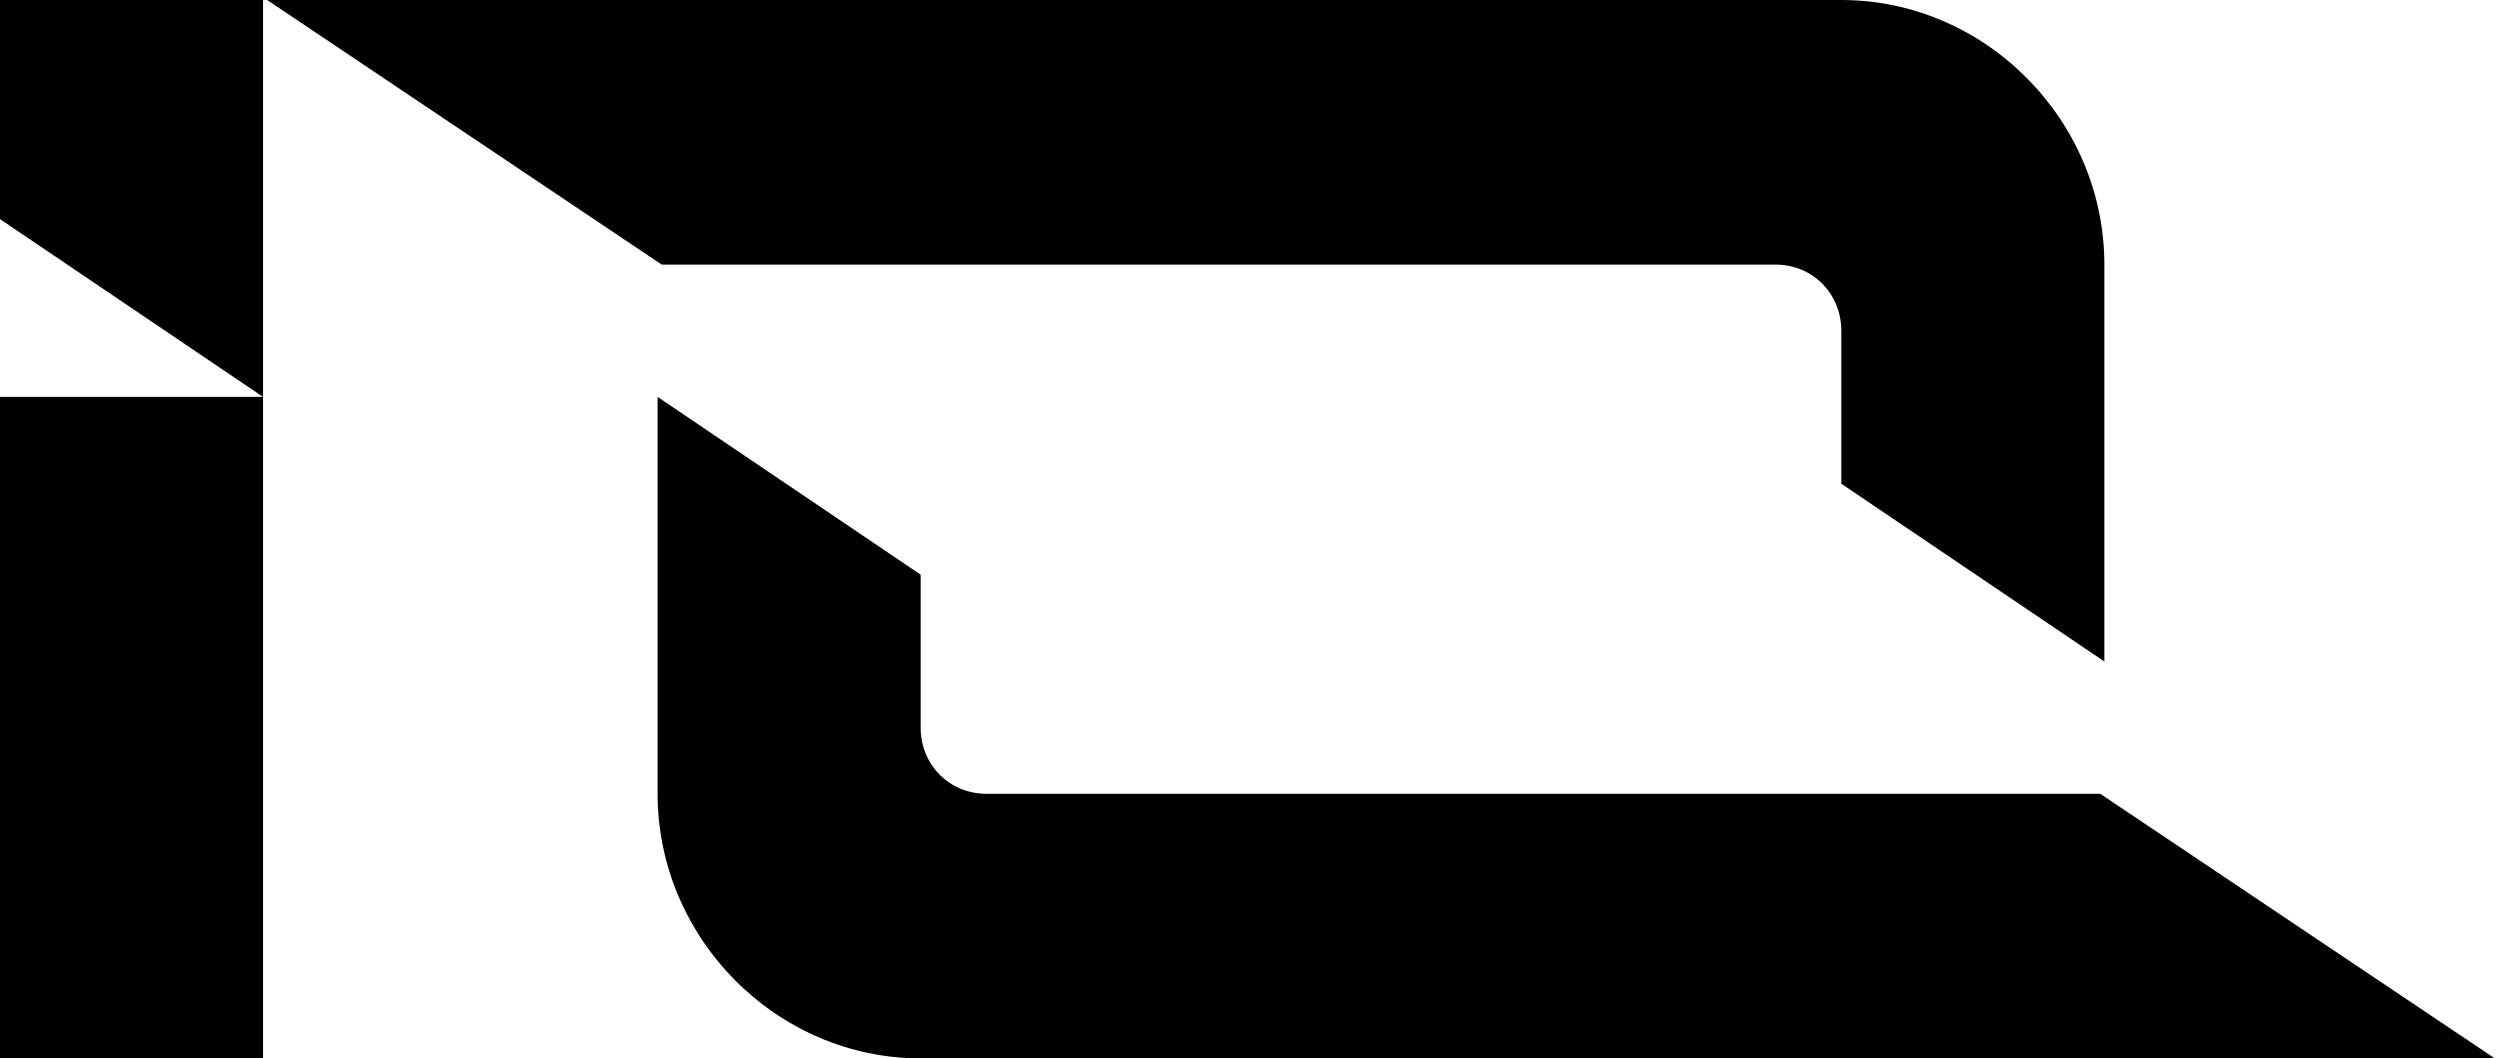 <svg width="137" height="58" viewBox="0 0 137 58" fill="none" xmlns="http://www.w3.org/2000/svg">
<path d="M0 12.008L14.415 21.75H0V58H14.415V21.75V0H0V12.008Z" fill="url(#paint0_linear_3016_1569)" style=""/>
<path d="M97.301 14.5C99.328 14.5 100.904 16.086 100.904 18.125V26.508L115.319 36.25V14.5C115.319 6.57 108.788 0 100.904 0H14.64L36.262 14.5H97.526H97.301Z" fill="url(#paint1_linear_3016_1569)" style=""/>
<path d="M54.056 43.5C52.029 43.5 50.452 41.914 50.452 39.875V31.492L36.037 21.75V43.5C36.037 51.43 42.569 58 50.452 58H136.717L115.094 43.5H53.831H54.056Z" fill="url(#paint2_linear_3016_1569)" style=""/>
<defs>
<linearGradient id="paint0_linear_3016_1569" x1="-9.914" y1="10.386" x2="96.145" y2="10.386" gradientUnits="userSpaceOnUse">
<stop stop-color="#A7A9AC" style="stop-color:#A7A9AC;stop-color:color(display-p3 0.655 0.663 0.674);stop-opacity:1;"/>
<stop offset="0.009" stop-color="#AAACAF" style="stop-color:#AAACAF;stop-color:color(display-p3 0.667 0.674 0.686);stop-opacity:1;"/>
<stop offset="0.11" stop-color="#C9CACC" style="stop-color:#C9CACC;stop-color:color(display-p3 0.788 0.792 0.8);stop-opacity:1;"/>
<stop offset="0.203" stop-color="#DFE0E1" style="stop-color:#DFE0E1;stop-color:color(display-p3 0.875 0.878 0.882);stop-opacity:1;"/>
<stop offset="0.286" stop-color="#ECEDEE" style="stop-color:#ECEDEE;stop-color:color(display-p3 0.925 0.929 0.933);stop-opacity:1;"/>
<stop offset="0.35" stop-color="#F1F2F2" style="stop-color:#F1F2F2;stop-color:color(display-p3 0.945 0.949 0.949);stop-opacity:1;"/>
<stop offset="0.468" stop-color="#EAEBEC" style="stop-color:#EAEBEC;stop-color:color(display-p3 0.918 0.922 0.925);stop-opacity:1;"/>
<stop offset="0.656" stop-color="#D7D8DA" style="stop-color:#D7D8DA;stop-color:color(display-p3 0.843 0.847 0.855);stop-opacity:1;"/>
<stop offset="0.889" stop-color="#B8BABC" style="stop-color:#B8BABC;stop-color:color(display-p3 0.722 0.729 0.737);stop-opacity:1;"/>
<stop offset="1" stop-color="#A7A9AC" style="stop-color:#A7A9AC;stop-color:color(display-p3 0.655 0.663 0.674);stop-opacity:1;"/>
</linearGradient>
<linearGradient id="paint1_linear_3016_1569" x1="-9.914" y1="10.386" x2="96.145" y2="10.386" gradientUnits="userSpaceOnUse">
<stop stop-color="#A7A9AC" style="stop-color:#A7A9AC;stop-color:color(display-p3 0.655 0.663 0.674);stop-opacity:1;"/>
<stop offset="0.009" stop-color="#AAACAF" style="stop-color:#AAACAF;stop-color:color(display-p3 0.667 0.674 0.686);stop-opacity:1;"/>
<stop offset="0.11" stop-color="#C9CACC" style="stop-color:#C9CACC;stop-color:color(display-p3 0.788 0.792 0.8);stop-opacity:1;"/>
<stop offset="0.203" stop-color="#DFE0E1" style="stop-color:#DFE0E1;stop-color:color(display-p3 0.875 0.878 0.882);stop-opacity:1;"/>
<stop offset="0.286" stop-color="#ECEDEE" style="stop-color:#ECEDEE;stop-color:color(display-p3 0.925 0.929 0.933);stop-opacity:1;"/>
<stop offset="0.35" stop-color="#F1F2F2" style="stop-color:#F1F2F2;stop-color:color(display-p3 0.945 0.949 0.949);stop-opacity:1;"/>
<stop offset="0.468" stop-color="#EAEBEC" style="stop-color:#EAEBEC;stop-color:color(display-p3 0.918 0.922 0.925);stop-opacity:1;"/>
<stop offset="0.656" stop-color="#D7D8DA" style="stop-color:#D7D8DA;stop-color:color(display-p3 0.843 0.847 0.855);stop-opacity:1;"/>
<stop offset="0.889" stop-color="#B8BABC" style="stop-color:#B8BABC;stop-color:color(display-p3 0.722 0.729 0.737);stop-opacity:1;"/>
<stop offset="1" stop-color="#A7A9AC" style="stop-color:#A7A9AC;stop-color:color(display-p3 0.655 0.663 0.674);stop-opacity:1;"/>
</linearGradient>
<linearGradient id="paint2_linear_3016_1569" x1="-9.914" y1="10.386" x2="96.145" y2="10.386" gradientUnits="userSpaceOnUse">
<stop stop-color="#A7A9AC" style="stop-color:#A7A9AC;stop-color:color(display-p3 0.655 0.663 0.674);stop-opacity:1;"/>
<stop offset="0.009" stop-color="#AAACAF" style="stop-color:#AAACAF;stop-color:color(display-p3 0.667 0.674 0.686);stop-opacity:1;"/>
<stop offset="0.11" stop-color="#C9CACC" style="stop-color:#C9CACC;stop-color:color(display-p3 0.788 0.792 0.8);stop-opacity:1;"/>
<stop offset="0.203" stop-color="#DFE0E1" style="stop-color:#DFE0E1;stop-color:color(display-p3 0.875 0.878 0.882);stop-opacity:1;"/>
<stop offset="0.286" stop-color="#ECEDEE" style="stop-color:#ECEDEE;stop-color:color(display-p3 0.925 0.929 0.933);stop-opacity:1;"/>
<stop offset="0.35" stop-color="#F1F2F2" style="stop-color:#F1F2F2;stop-color:color(display-p3 0.945 0.949 0.949);stop-opacity:1;"/>
<stop offset="0.468" stop-color="#EAEBEC" style="stop-color:#EAEBEC;stop-color:color(display-p3 0.918 0.922 0.925);stop-opacity:1;"/>
<stop offset="0.656" stop-color="#D7D8DA" style="stop-color:#D7D8DA;stop-color:color(display-p3 0.843 0.847 0.855);stop-opacity:1;"/>
<stop offset="0.889" stop-color="#B8BABC" style="stop-color:#B8BABC;stop-color:color(display-p3 0.722 0.729 0.737);stop-opacity:1;"/>
<stop offset="1" stop-color="#A7A9AC" style="stop-color:#A7A9AC;stop-color:color(display-p3 0.655 0.663 0.674);stop-opacity:1;"/>
</linearGradient>
</defs>
</svg>
